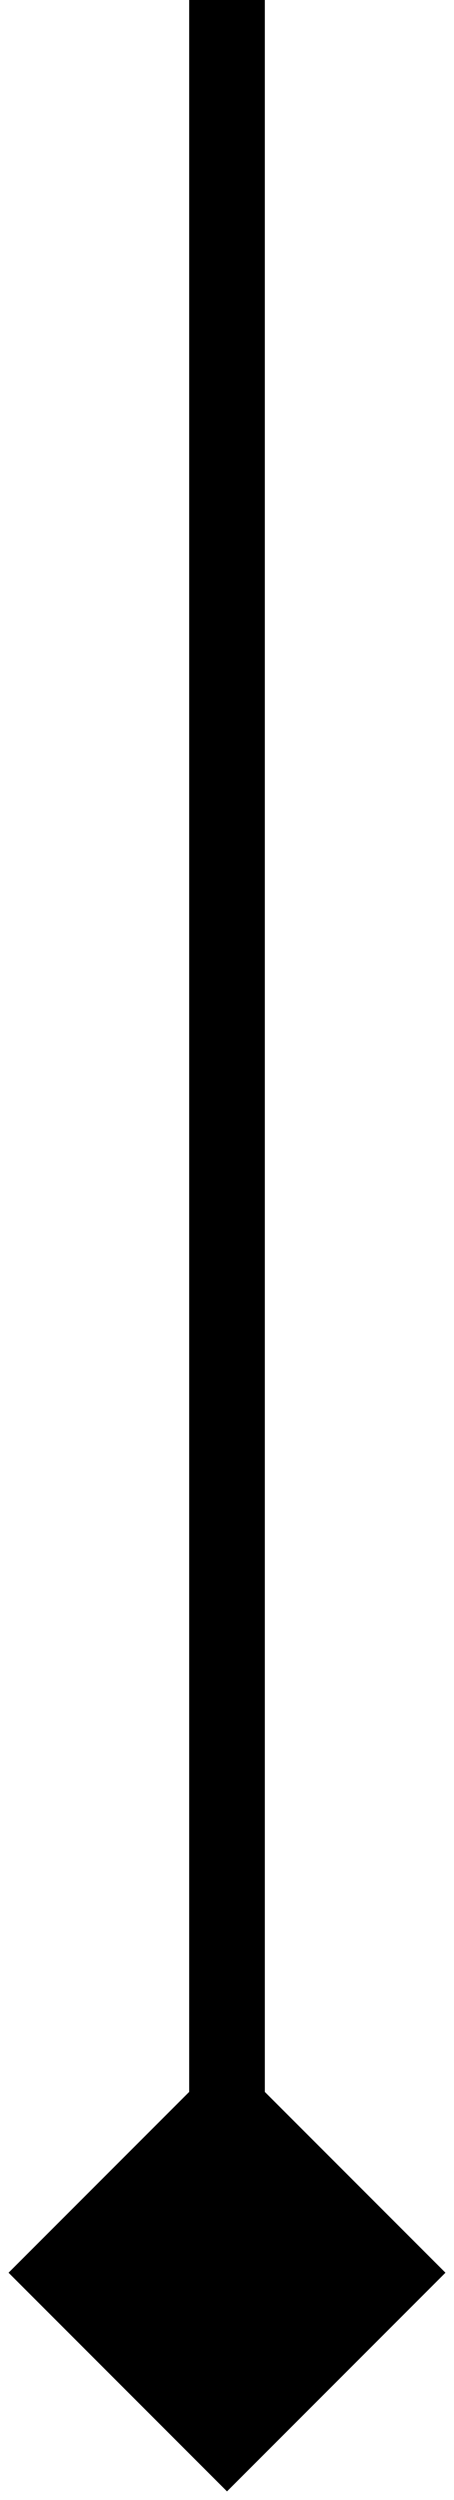 <?xml version="1.0" encoding="utf-8"?>
<svg xmlns="http://www.w3.org/2000/svg" fill="none" height="100%" overflow="visible" preserveAspectRatio="none" style="display: block;" viewBox="0 0 12 66" width="100%">
<path d="M6 65.773L11.774 60L6 54.227L0.226 60L6 65.773ZM6 0H5V60H6H7V0H6Z" fill="#FF865D" id="Vector 4711" style="fill:#FF865D;fill:color(display-p3 1 0.525 0.365);fill-opacity:1;"/>
</svg>